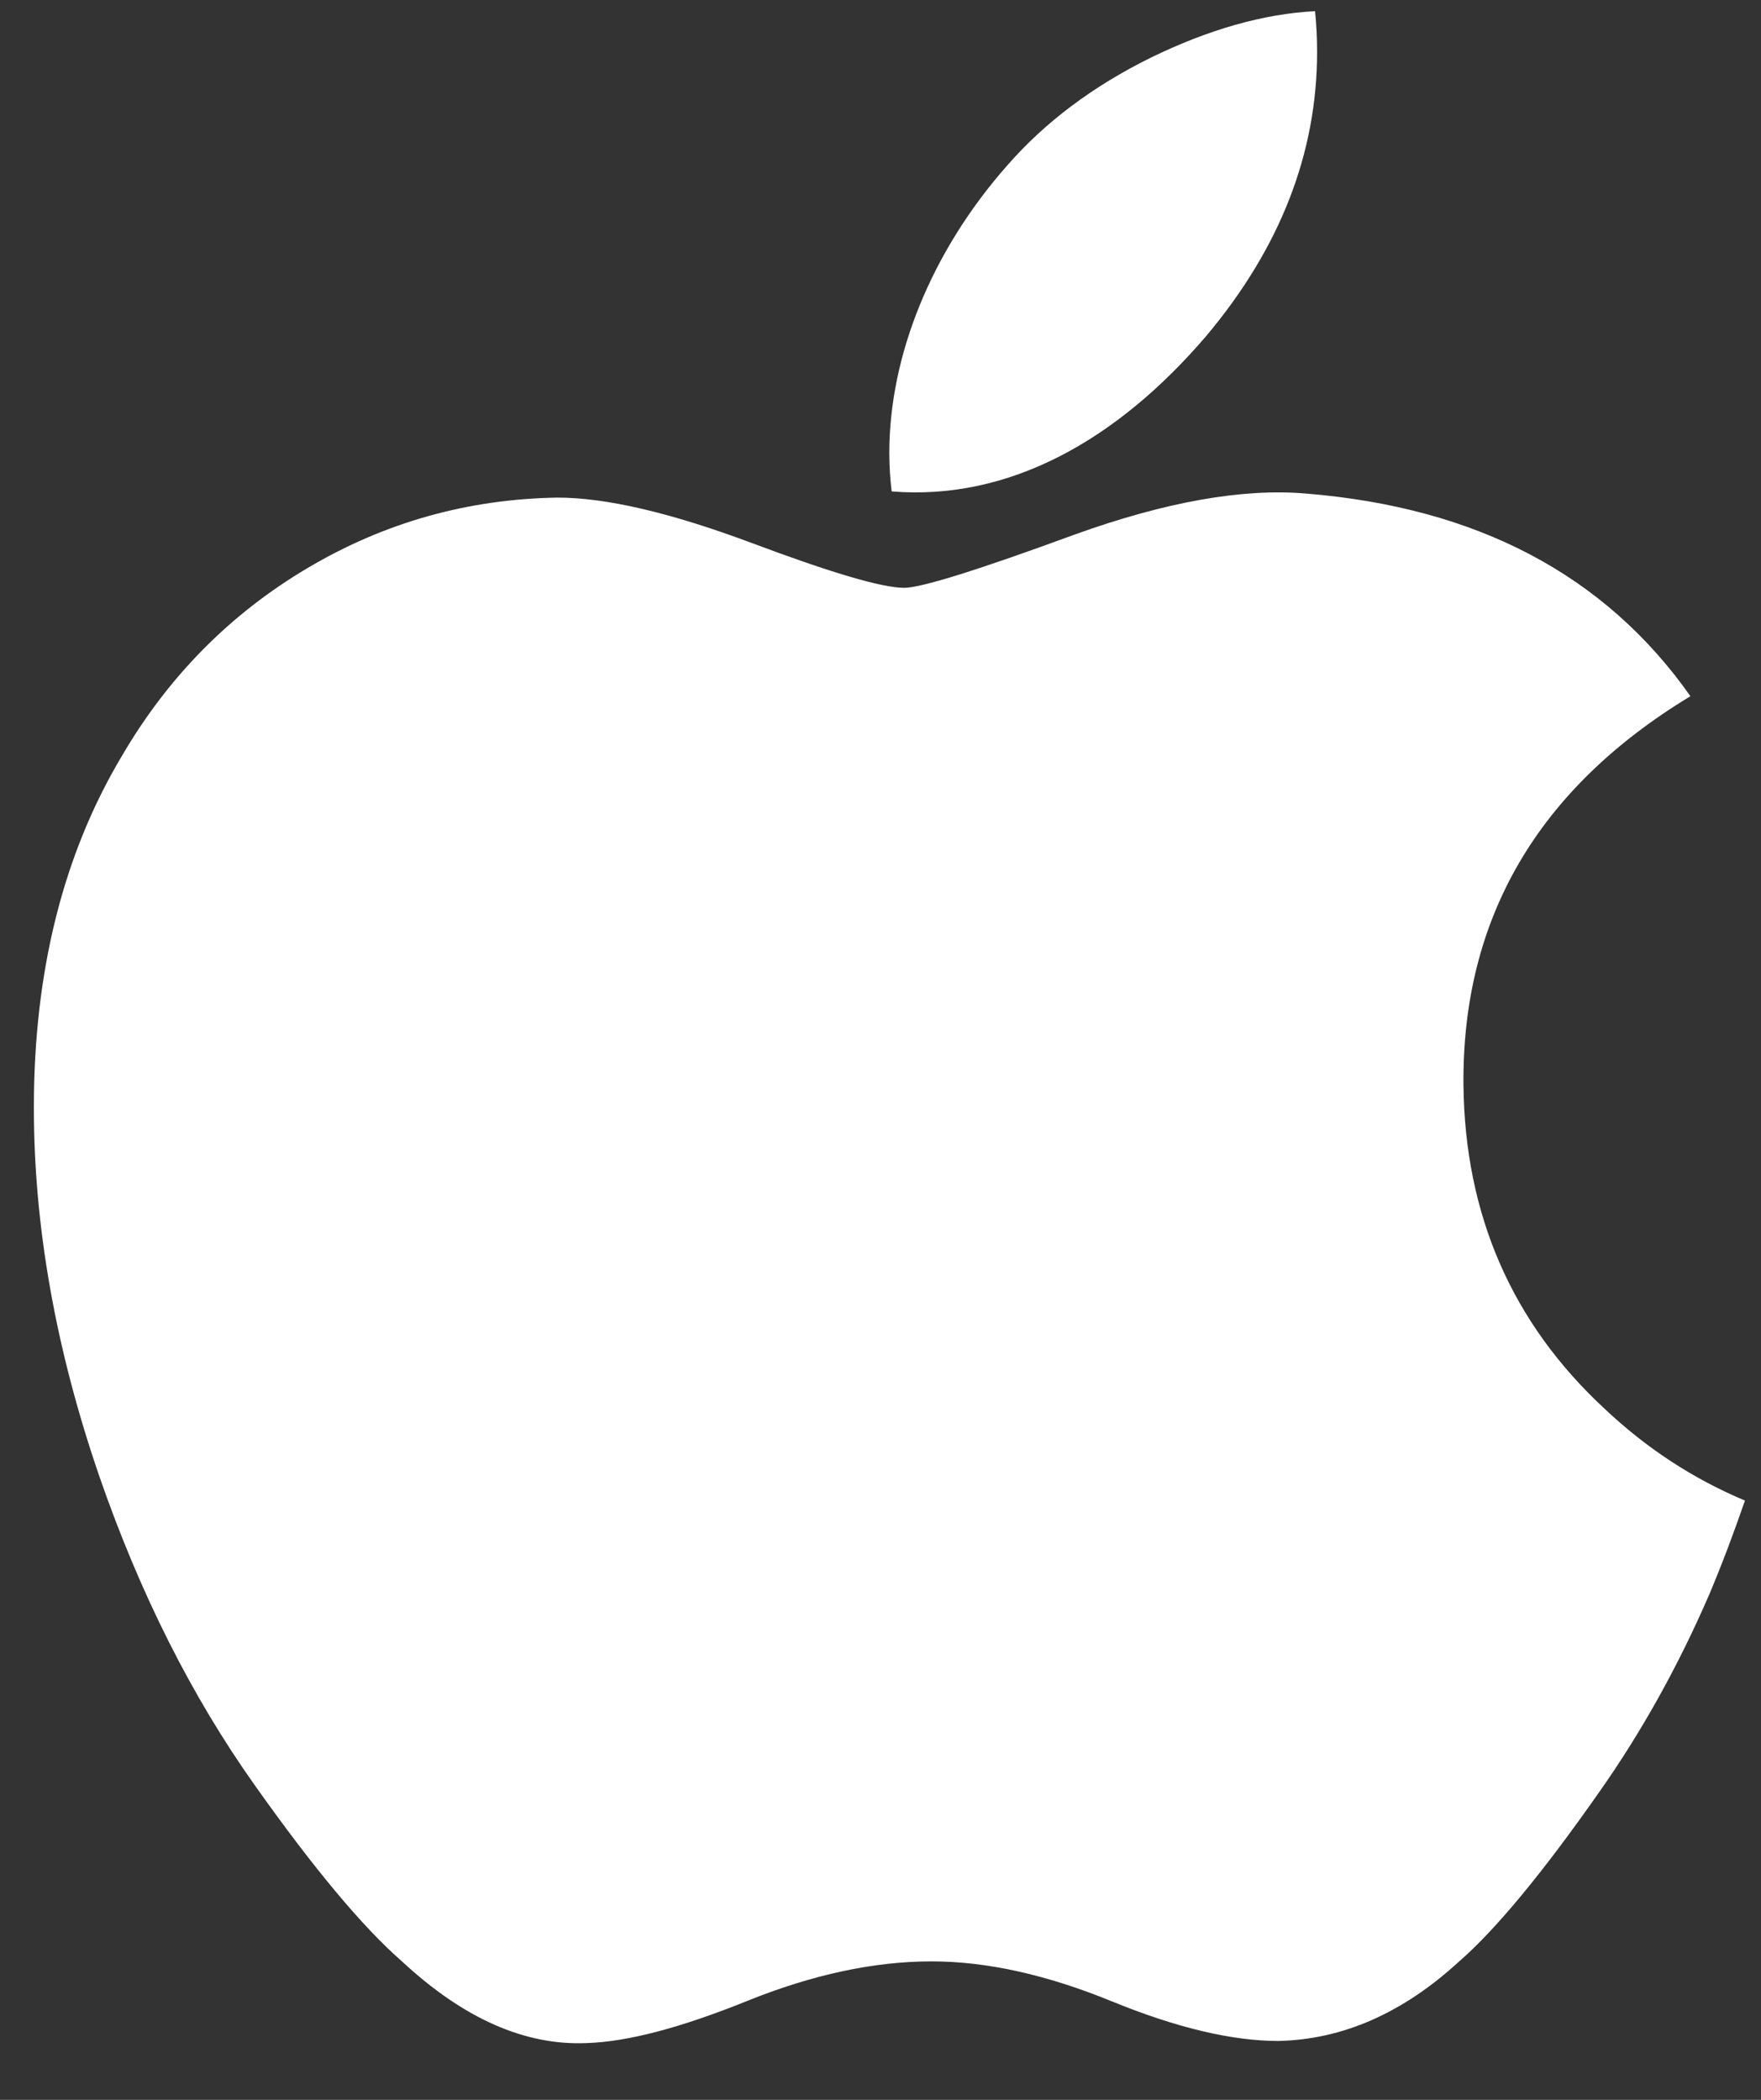 <svg width="26" height="31" viewBox="0 0 26 31" fill="none" xmlns="http://www.w3.org/2000/svg">
<rect x="0" y="0" width="26" height="31" fill="#333333" stroke="none"/>
<path d="M25.763 22.153C25.596 22.638 25.421 23.101 25.234 23.544C24.779 24.593 24.243 25.558 23.62 26.444C22.774 27.654 22.079 28.491 21.544 28.956C20.715 29.718 19.826 30.11 18.874 30.131C18.191 30.131 17.368 29.936 16.408 29.543C15.446 29.15 14.562 28.956 13.754 28.956C12.906 28.956 11.996 29.15 11.024 29.543C10.05 29.936 9.265 30.143 8.665 30.162C7.752 30.202 6.843 29.8 5.935 28.956C5.355 28.45 4.631 27.583 3.762 26.356C2.831 25.045 2.065 23.524 1.465 21.79C0.822 19.918 0.5 18.105 0.5 16.35C0.5 14.34 0.934 12.606 1.804 11.153C2.488 9.985 3.397 9.065 4.536 8.389C5.674 7.713 6.904 7.368 8.229 7.346C8.954 7.346 9.904 7.571 11.085 8.011C12.263 8.453 13.02 8.678 13.351 8.678C13.599 8.678 14.439 8.416 15.863 7.893C17.21 7.408 18.347 7.207 19.278 7.286C21.802 7.49 23.696 8.485 24.958 10.278C22.702 11.645 21.585 13.561 21.607 16.019C21.628 17.933 22.321 19.526 23.685 20.792C24.304 21.378 24.996 21.831 25.763 22.153ZM19.416 0.165C19.436 0.365 19.446 0.566 19.446 0.765C19.446 2.265 18.898 3.666 17.807 4.963C16.488 6.504 14.894 7.395 13.165 7.255C13.143 7.075 13.13 6.885 13.13 6.686C13.13 5.246 13.757 3.704 14.87 2.444C15.426 1.806 16.133 1.275 16.989 0.852C17.845 0.435 18.655 0.204 19.416 0.165Z" fill="white"/>
</svg>
